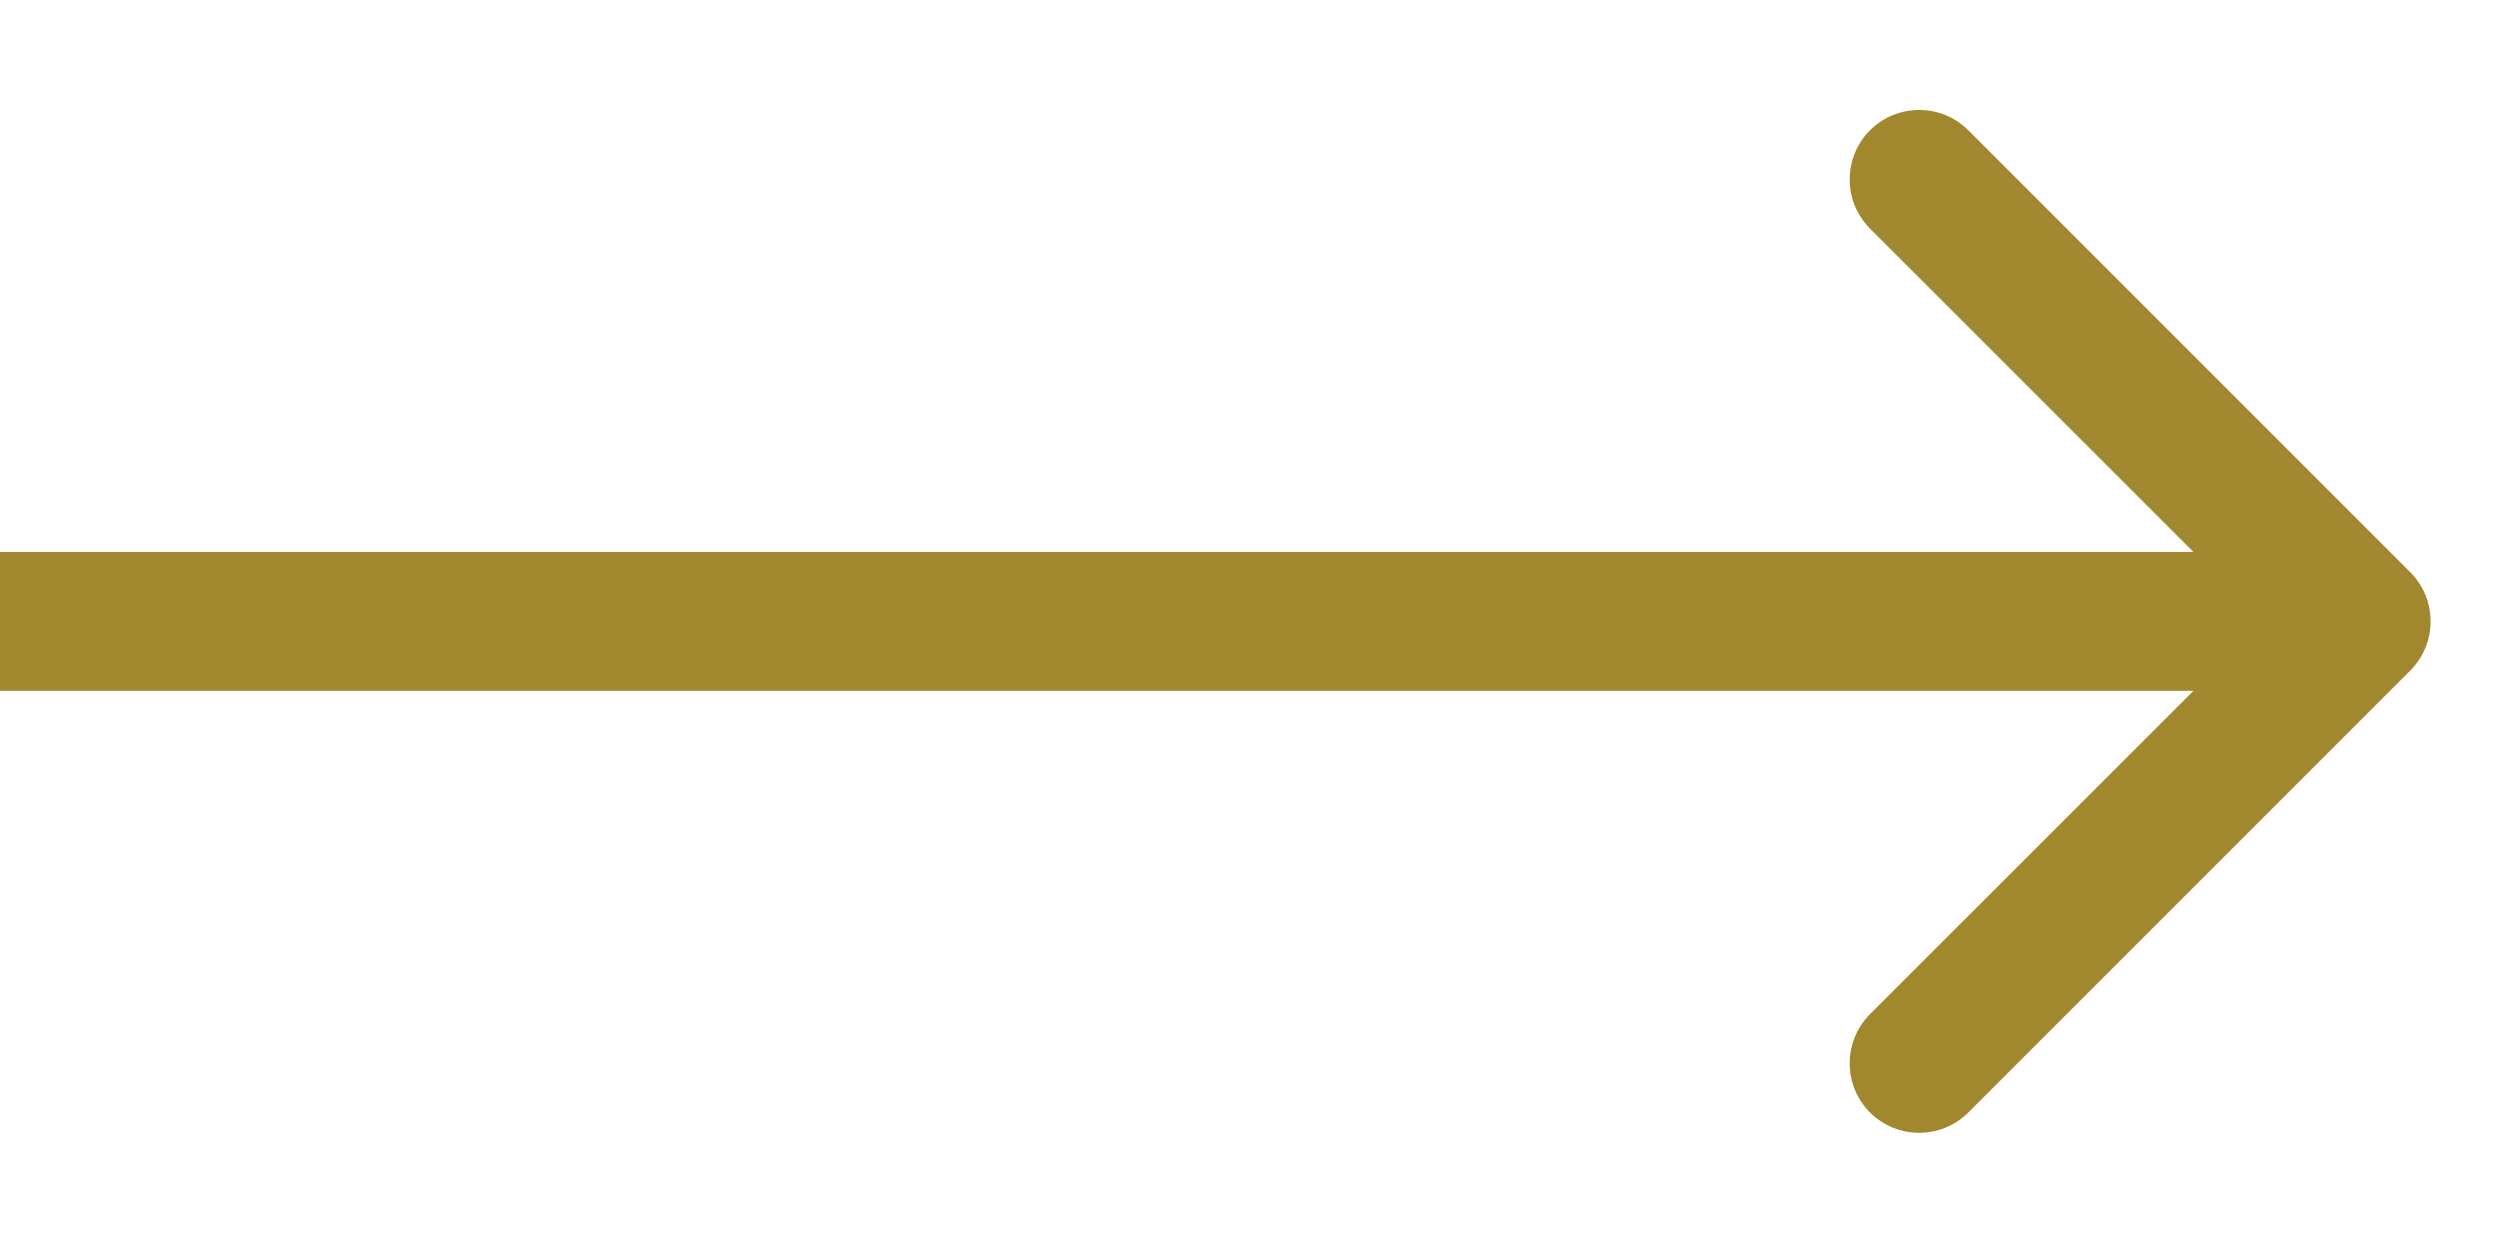 <svg width="18" height="9" viewBox="0 0 18 9" fill="none" xmlns="http://www.w3.org/2000/svg">
<path d="M17.354 4.828C17.549 4.632 17.549 4.316 17.354 4.12L14.172 0.938C13.976 0.743 13.66 0.743 13.464 0.938C13.269 1.134 13.269 1.45 13.464 1.646L16.293 4.474L13.464 7.302C13.269 7.498 13.269 7.814 13.464 8.01C13.66 8.205 13.976 8.205 14.172 8.01L17.354 4.828ZM0 4.474L-3.69627e-08 4.974L17 4.974L17 4.474L17 3.974L3.69627e-08 3.974L0 4.474Z" fill="#A1882E"/>
</svg>
